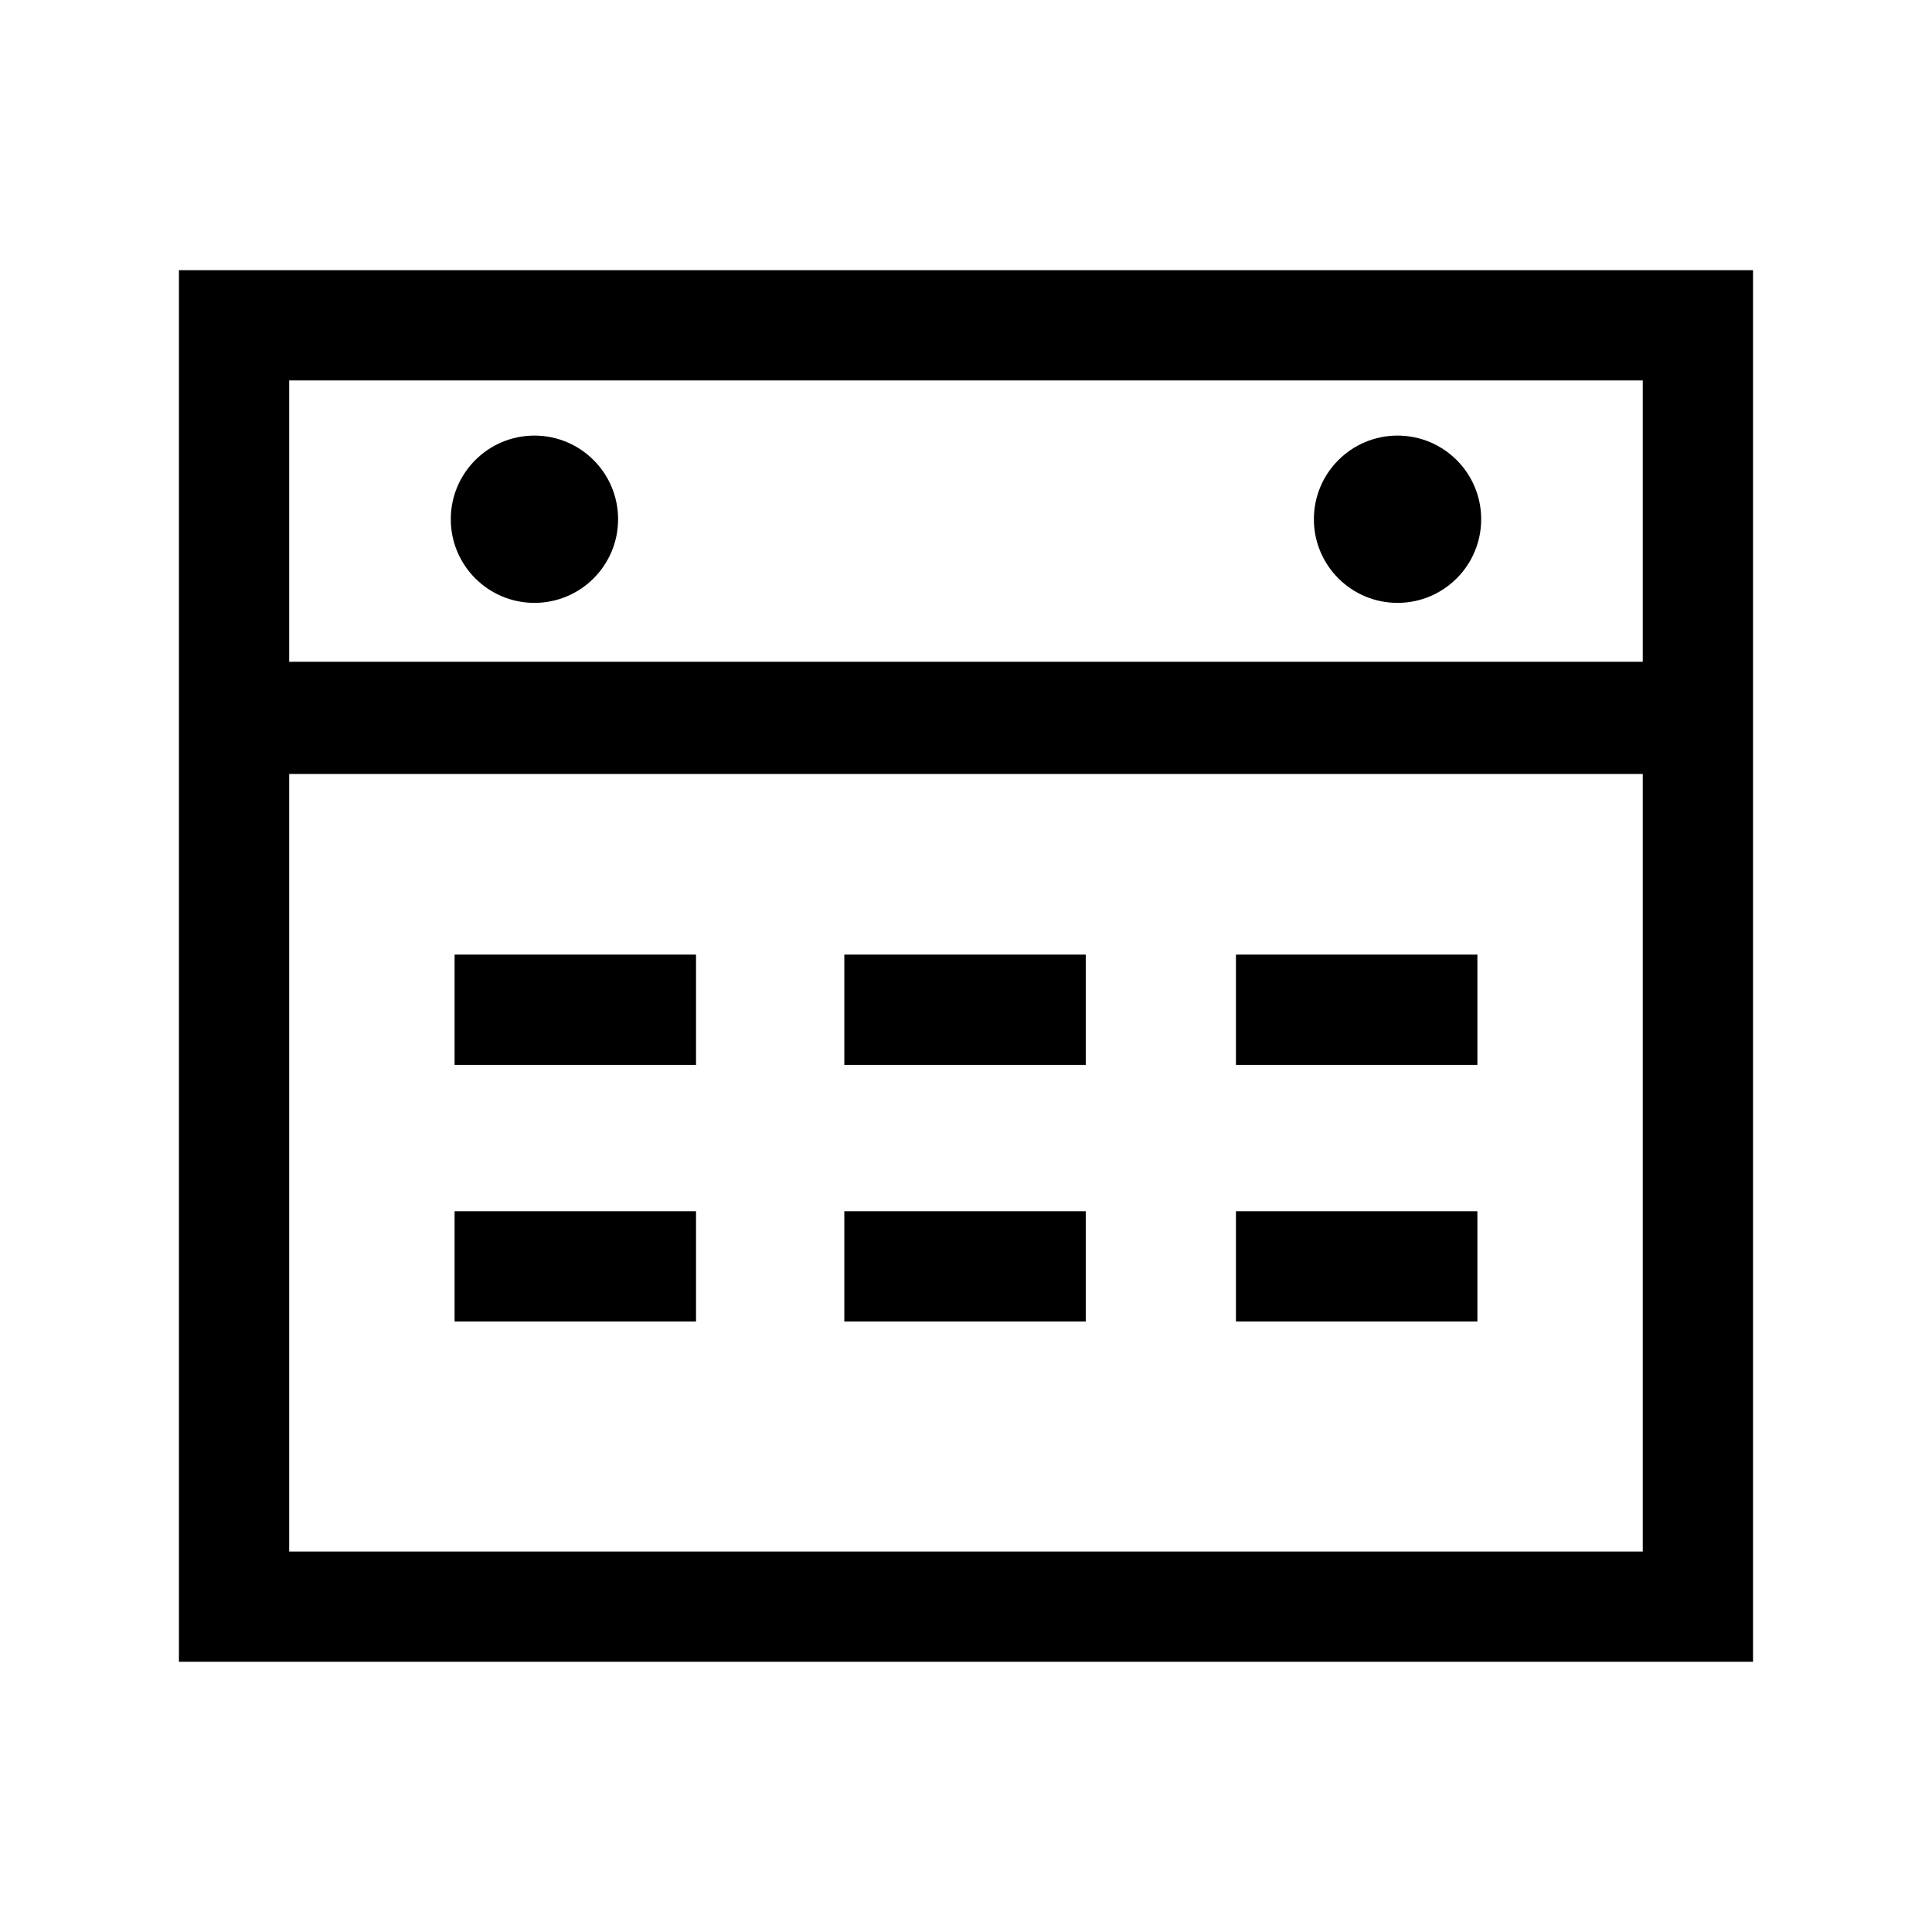<?xml version="1.0" encoding="UTF-8"?>
<!-- The Best Svg Icon site in the world: iconSvg.co, Visit us! https://iconsvg.co -->
<svg fill="#000000" width="800px" height="800px" version="1.1" viewBox="144 144 512 512" xmlns="http://www.w3.org/2000/svg">
 <g>
  <path d="m191.42 584.39h417.15v-368.79h-417.15zm29.219-29.223v-206.06h358.71v206.06zm358.71-310.35v74.562l-358.71 0.004v-74.566z"/>
  <path d="m264.47 396.98h63.984v29.223h-63.984z"/>
  <path d="m264.47 464.99h63.984v29.223h-63.984z"/>
  <path d="m367.75 396.98h63.984v29.223h-63.984z"/>
  <path d="m367.75 464.99h63.984v29.223h-63.984z"/>
  <path d="m471.54 396.98h63.984v29.223h-63.984z"/>
  <path d="m471.54 464.99h63.984v29.223h-63.984z"/>
  <path d="m307.8 281.6c0 12.246-9.926 22.168-22.168 22.168-12.242 0-22.168-9.922-22.168-22.168 0-12.242 9.926-22.164 22.168-22.164 12.242 0 22.168 9.922 22.168 22.164"/>
  <path d="m536.53 281.6c0 12.246-9.926 22.168-22.168 22.168-12.242 0-22.168-9.922-22.168-22.168 0-12.242 9.926-22.164 22.168-22.164 12.242 0 22.168 9.922 22.168 22.164"/>
 </g>
</svg>